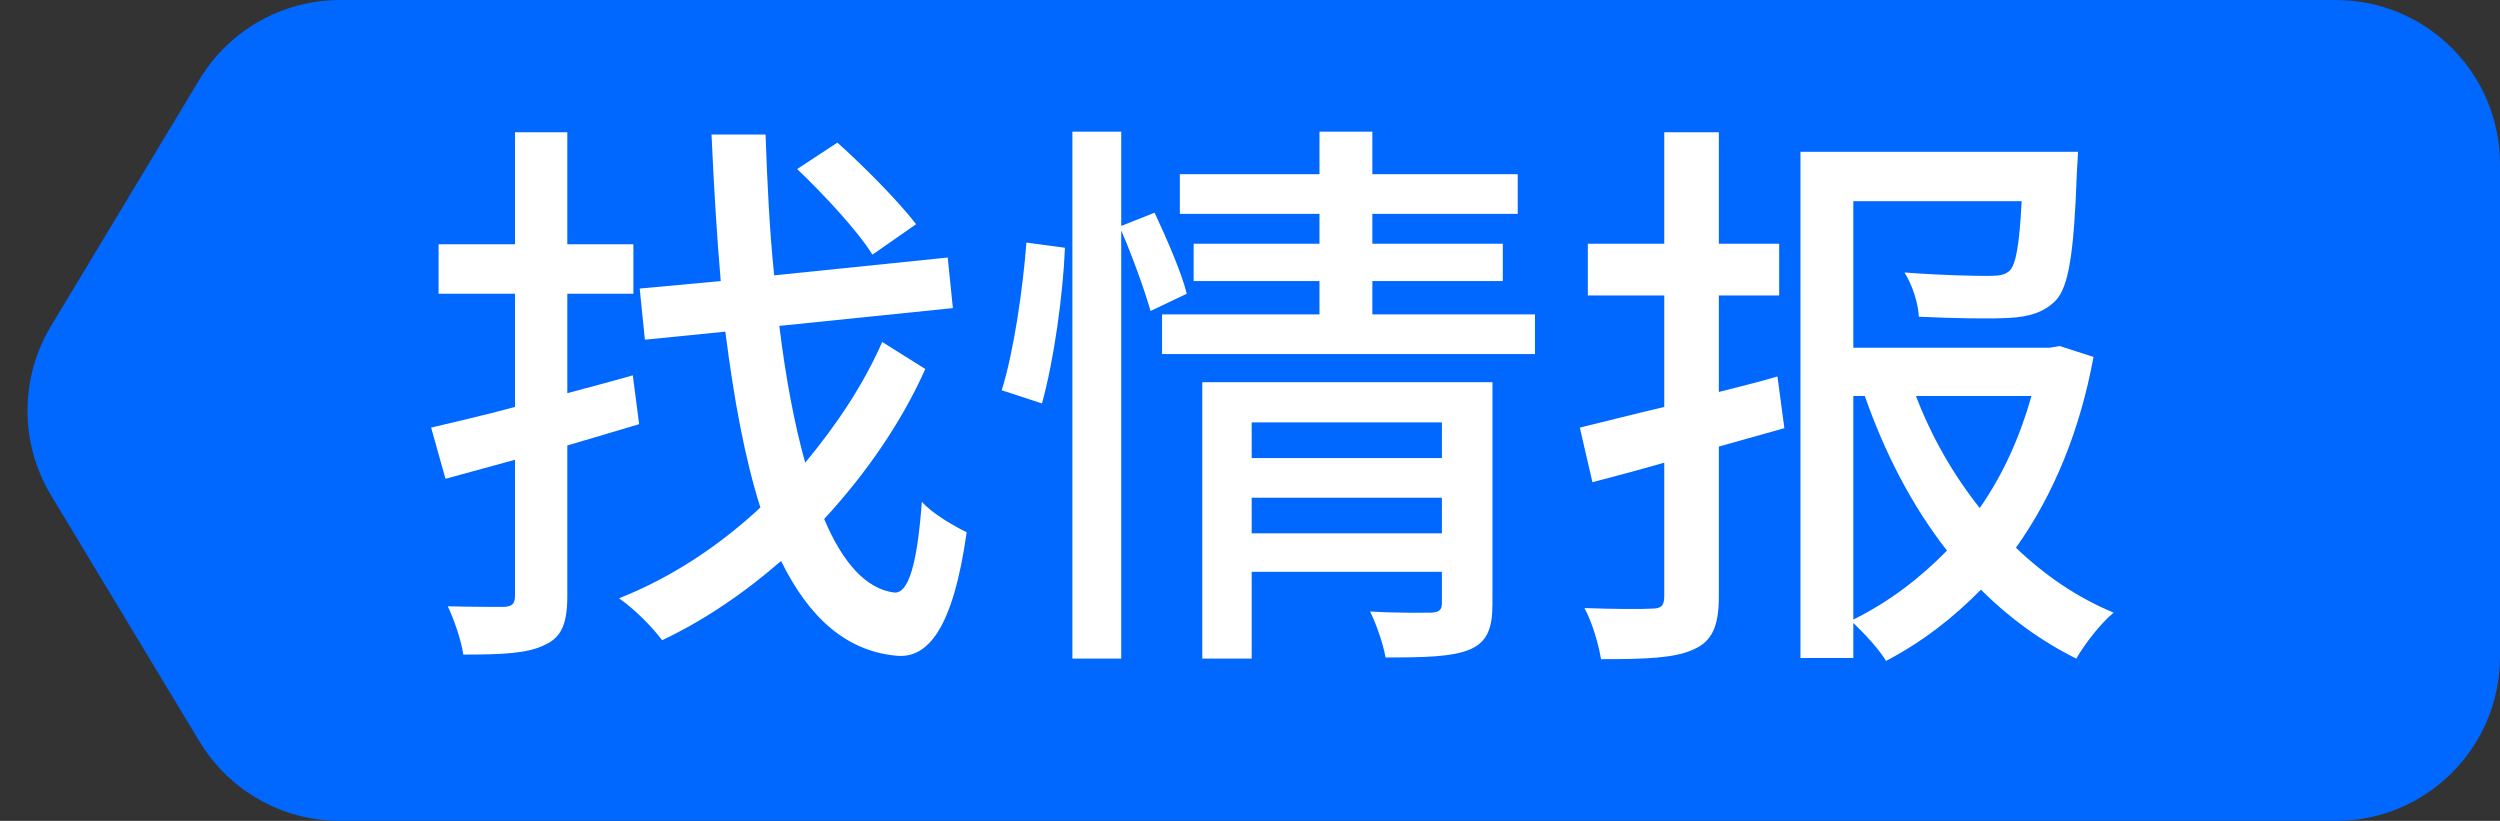 <?xml version="1.0" encoding="UTF-8"?>
<svg width="67px" height="22px" viewBox="0 0 67 22" version="1.1" xmlns="http://www.w3.org/2000/svg" xmlns:xlink="http://www.w3.org/1999/xlink">
    <rect x="0" y="0" width="67" height="22" fill="#333333" stroke="none"/>
    <title>编组</title>
    <g id="PC" stroke="none" stroke-width="1" fill="none" fill-rule="evenodd">
        <g id="子站二级页（替换找商机和找情报）" transform="translate(-1454, -2612)">
            <g id="编组" transform="translate(1454, 2612)">
                <path d="M9.115,0 L62.6,0 C65.03,-4.76303456e-15 67,1.97 67,4.4 L67,17.6 C67,20.03 65.03,22 62.6,22 L9.114,22 C7.572,22 6.142,21.193 5.346,19.872 L1.369,13.277 C0.527,11.881 0.526,10.133 1.368,8.735 L5.346,2.13 C6.142,0.808 7.572,1.17161326e-15 9.115,0 Z" id="矩形" fill="#0067FF"></path>
                <g id="找情报" transform="translate(11.554, 3.529)" fill="#FFFFFF" fill-rule="nonzero">
                    <path d="M12.998,2.479 C12.536,1.879 11.612,0.939 10.888,0.293 L9.81,1.001 C10.518,1.679 11.427,2.649 11.827,3.296 L12.998,2.479 Z M5.405,6.53 C4.82,6.699 4.22,6.853 3.65,7.007 L3.65,4.343 L5.421,4.343 L5.421,3.018 L3.65,3.018 L3.65,0.015 L2.248,0.015 L2.248,3.018 L0.2,3.018 L0.2,4.343 L2.248,4.343 L2.248,7.377 C1.401,7.608 0.631,7.777 0,7.931 L0.385,9.302 L2.248,8.793 L2.248,12.428 C2.248,12.659 2.171,12.72 1.956,12.736 C1.771,12.736 1.109,12.736 0.447,12.72 C0.616,13.075 0.816,13.66 0.862,14.014 C1.91,14.014 2.603,13.983 3.049,13.752 C3.496,13.552 3.65,13.182 3.65,12.443 L3.65,8.408 C4.297,8.224 4.943,8.023 5.575,7.839 L5.405,6.53 Z M12.089,5.636 C11.596,6.761 10.872,7.854 10.025,8.87 C9.733,7.823 9.502,6.591 9.332,5.205 L13.983,4.728 L13.845,3.373 L9.194,3.85 C9.071,2.664 9.009,1.401 8.963,0.077 L7.515,0.077 C7.577,1.448 7.654,2.757 7.762,4.004 L5.59,4.204 L5.729,5.575 L7.885,5.359 C8.116,7.176 8.408,8.763 8.824,10.072 C7.7,11.119 6.406,11.966 5.036,12.505 C5.452,12.797 5.914,13.259 6.191,13.629 C7.3,13.105 8.393,12.366 9.379,11.504 C10.118,13.013 11.119,13.922 12.474,14.045 C13.29,14.122 13.983,13.367 14.353,10.734 C14.06,10.595 13.429,10.241 13.152,9.918 C13.028,11.581 12.797,12.382 12.412,12.351 C11.658,12.258 11.026,11.55 10.534,10.38 C11.658,9.163 12.613,7.777 13.244,6.36 L12.089,5.636 Z" id="形状"></path>
                    <path d="M16.37,7.284 C16.694,6.129 16.94,4.327 16.986,3.111 L15.954,2.972 C15.862,4.189 15.616,5.898 15.292,6.93 L16.37,7.284 Z M20.251,4.343 C20.112,3.773 19.712,2.864 19.389,2.171 L18.495,2.526 L18.495,0 L17.186,0 L17.186,14.122 L18.495,14.122 L18.495,2.649 C18.803,3.357 19.127,4.266 19.281,4.805 L20.251,4.343 Z M21.991,10.765 L21.991,9.81 L27.089,9.81 L27.089,10.765 L21.991,10.765 Z M27.089,7.792 L27.089,8.747 L21.991,8.747 L21.991,7.792 L27.089,7.792 Z M28.444,6.714 L20.667,6.714 L20.667,14.122 L21.991,14.122 L21.991,11.796 L27.089,11.796 L27.089,12.628 C27.089,12.813 27.027,12.874 26.811,12.89 C26.611,12.89 25.872,12.905 25.164,12.859 C25.333,13.198 25.518,13.737 25.579,14.091 C26.642,14.091 27.366,14.076 27.843,13.875 C28.305,13.675 28.444,13.306 28.444,12.659 L28.444,6.714 Z M25.225,4.897 L25.225,4.004 L28.721,4.004 L28.721,3.003 L25.225,3.003 L25.225,2.202 L29.121,2.202 L29.121,1.14 L25.225,1.14 L25.225,0 L23.808,0 L23.808,1.14 L20.066,1.14 L20.066,2.202 L23.808,2.202 L23.808,3.003 L20.436,3.003 L20.436,4.004 L23.808,4.004 L23.808,4.897 L19.589,4.897 L19.589,5.96 L29.583,5.96 L29.583,4.897 L25.225,4.897 Z" id="形状"></path>
                    <path d="M36.082,6.56 C35.574,6.714 35.035,6.838 34.511,6.976 L34.511,4.389 L36.128,4.389 L36.128,3.003 L34.511,3.003 L34.511,0.015 L33.048,0.015 L33.048,3.003 L31,3.003 L31,4.389 L33.048,4.389 L33.048,7.377 C32.201,7.577 31.416,7.777 30.785,7.931 L31.123,9.394 C31.709,9.24 32.355,9.071 33.048,8.87 L33.048,12.443 C33.048,12.705 32.971,12.782 32.71,12.782 C32.494,12.797 31.709,12.797 30.908,12.767 C31.123,13.152 31.293,13.768 31.354,14.137 C32.586,14.137 33.341,14.106 33.834,13.875 C34.327,13.66 34.511,13.259 34.511,12.459 L34.511,8.439 L36.267,7.946 L36.082,6.56 Z M38.115,7.084 L38.423,7.084 C38.962,8.624 39.686,10.025 40.625,11.227 C39.917,11.95 39.085,12.597 38.115,13.075 L38.115,7.084 Z M42.889,7.084 C42.581,8.177 42.134,9.178 41.503,10.087 C40.795,9.194 40.209,8.177 39.794,7.084 L42.889,7.084 Z M43.644,5.744 L43.382,5.79 L38.115,5.79 L38.115,1.863 L42.627,1.863 C42.566,3.034 42.473,3.557 42.304,3.727 C42.165,3.85 42.011,3.865 41.688,3.865 C41.38,3.865 40.44,3.85 39.486,3.773 C39.701,4.112 39.855,4.605 39.871,4.959 C40.856,5.005 41.796,5.02 42.304,4.99 C42.827,4.959 43.212,4.851 43.536,4.528 C43.89,4.158 44.029,3.249 44.106,1.093 C44.121,0.909 44.136,0.539 44.136,0.539 L36.698,0.539 L36.698,14.106 L38.115,14.106 L38.115,13.167 C38.423,13.46 38.793,13.86 38.993,14.183 C39.963,13.675 40.795,13.028 41.534,12.274 C42.288,13.028 43.135,13.644 44.09,14.122 C44.321,13.721 44.752,13.167 45.091,12.89 C44.121,12.489 43.243,11.889 42.473,11.15 C43.505,9.702 44.198,7.962 44.552,6.037 L43.644,5.744 Z" id="形状"></path>
                </g>
            </g>
        </g>
    </g>
</svg>